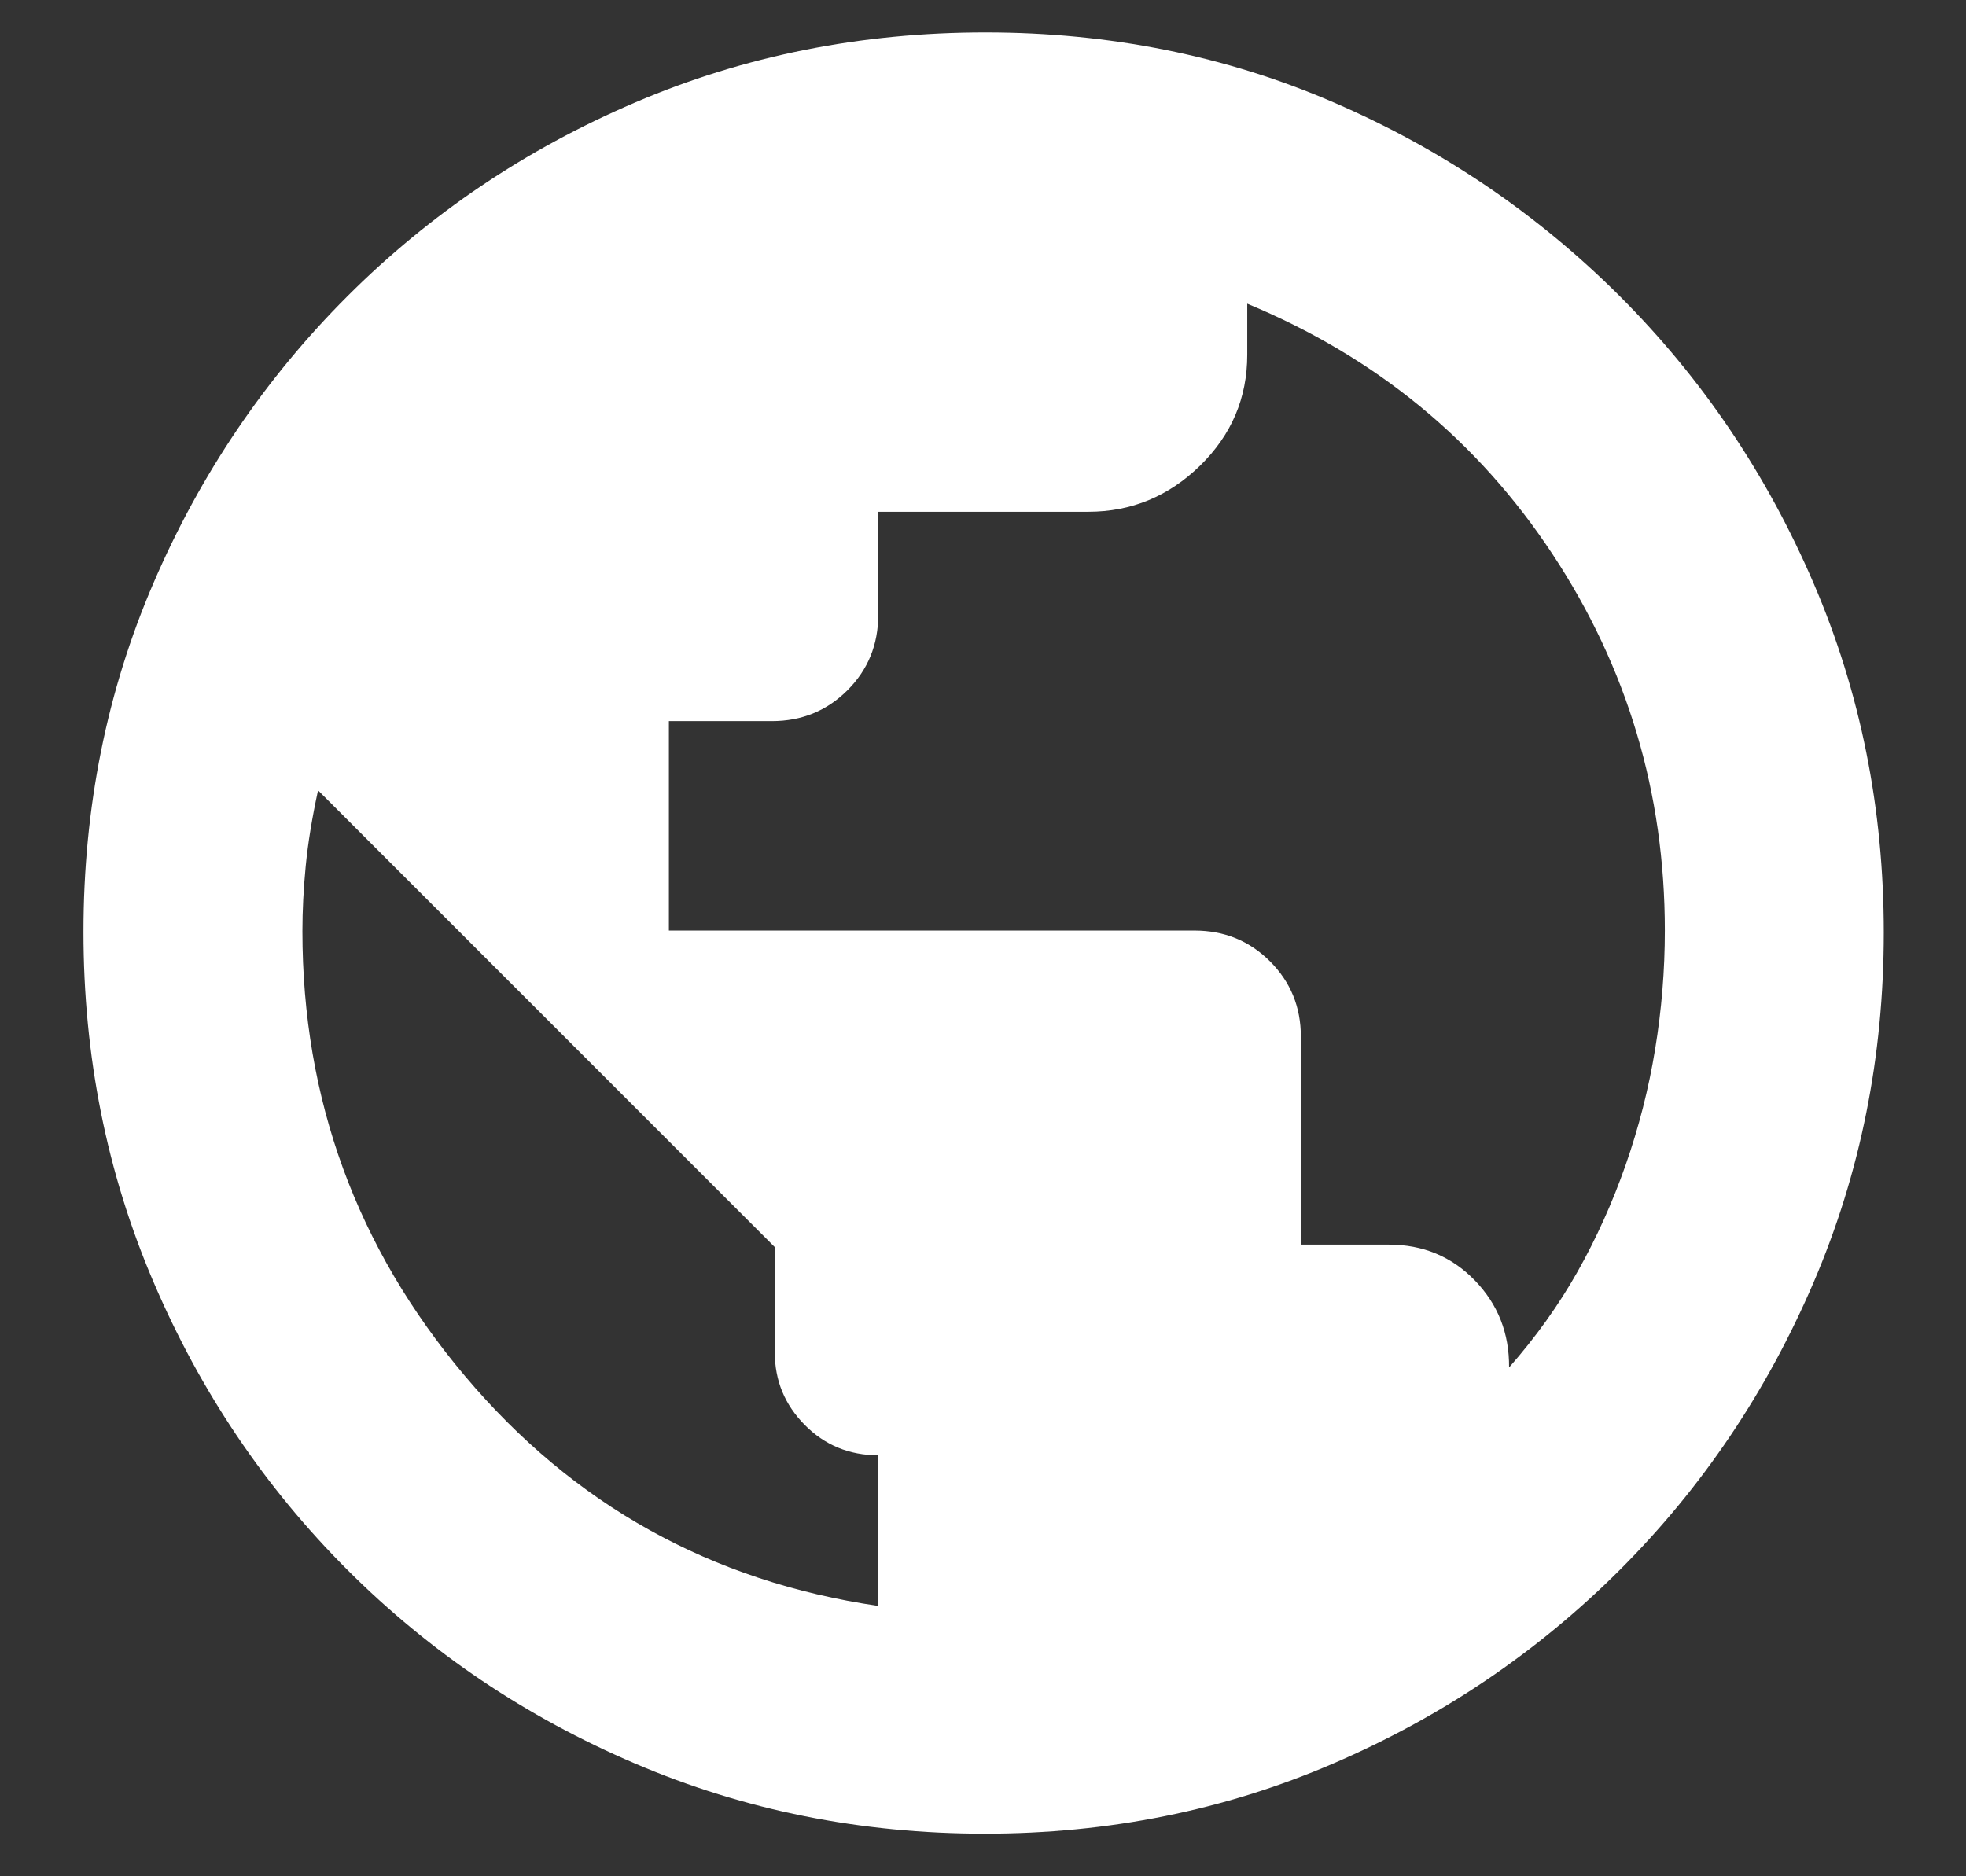 <svg width="22" height="21" viewBox="0 0 22 21" fill="none" xmlns="http://www.w3.org/2000/svg">
<rect x="0" y="0" width="22" height="21" fill="#333333" stroke="none"/>
<path d="M11.021 20.523C9.635 20.523 8.33 20.262 7.106 19.738C5.882 19.215 4.81 18.492 3.887 17.57C2.965 16.648 2.242 15.575 1.719 14.351C1.195 13.128 0.934 11.821 0.934 10.43C0.934 9.039 1.195 7.737 1.719 6.522C2.242 5.307 2.965 4.238 3.887 3.316C4.81 2.394 5.882 1.671 7.105 1.148C8.329 0.624 9.636 0.363 11.027 0.363C12.417 0.363 13.718 0.624 14.928 1.148C16.138 1.671 17.204 2.394 18.127 3.316C19.049 4.238 19.771 5.309 20.295 6.529C20.819 7.748 21.08 9.051 21.08 10.437C21.08 11.824 20.819 13.129 20.295 14.352C19.771 15.575 19.049 16.648 18.127 17.57C17.204 18.492 16.135 19.215 14.919 19.738C13.703 20.262 12.403 20.523 11.021 20.523ZM9.828 17.974V16.288C9.504 16.288 9.23 16.175 9.006 15.949C8.782 15.723 8.67 15.452 8.67 15.135V13.958L3.559 8.846C3.492 9.154 3.446 9.436 3.421 9.693C3.396 9.95 3.384 10.193 3.384 10.421C3.384 12.302 3.99 13.963 5.204 15.402C6.417 16.843 7.959 17.7 9.828 17.974ZM16.887 15.305C17.187 14.964 17.442 14.607 17.653 14.233C17.864 13.859 18.043 13.462 18.191 13.04C18.338 12.619 18.449 12.187 18.521 11.745C18.594 11.302 18.63 10.858 18.63 10.415C18.63 8.877 18.211 7.473 17.373 6.202C16.534 4.931 15.396 3.996 13.957 3.399V3.97C13.957 4.454 13.781 4.867 13.429 5.212C13.076 5.556 12.659 5.728 12.178 5.728H9.828V6.881C9.828 7.215 9.713 7.496 9.483 7.726C9.253 7.956 8.971 8.071 8.638 8.071H7.485V10.415H13.366C13.7 10.415 13.982 10.53 14.212 10.76C14.442 10.99 14.557 11.271 14.557 11.604V13.93H15.54C15.923 13.93 16.244 14.063 16.503 14.33C16.762 14.597 16.89 14.922 16.887 15.305Z" fill="white"/>
</svg>
